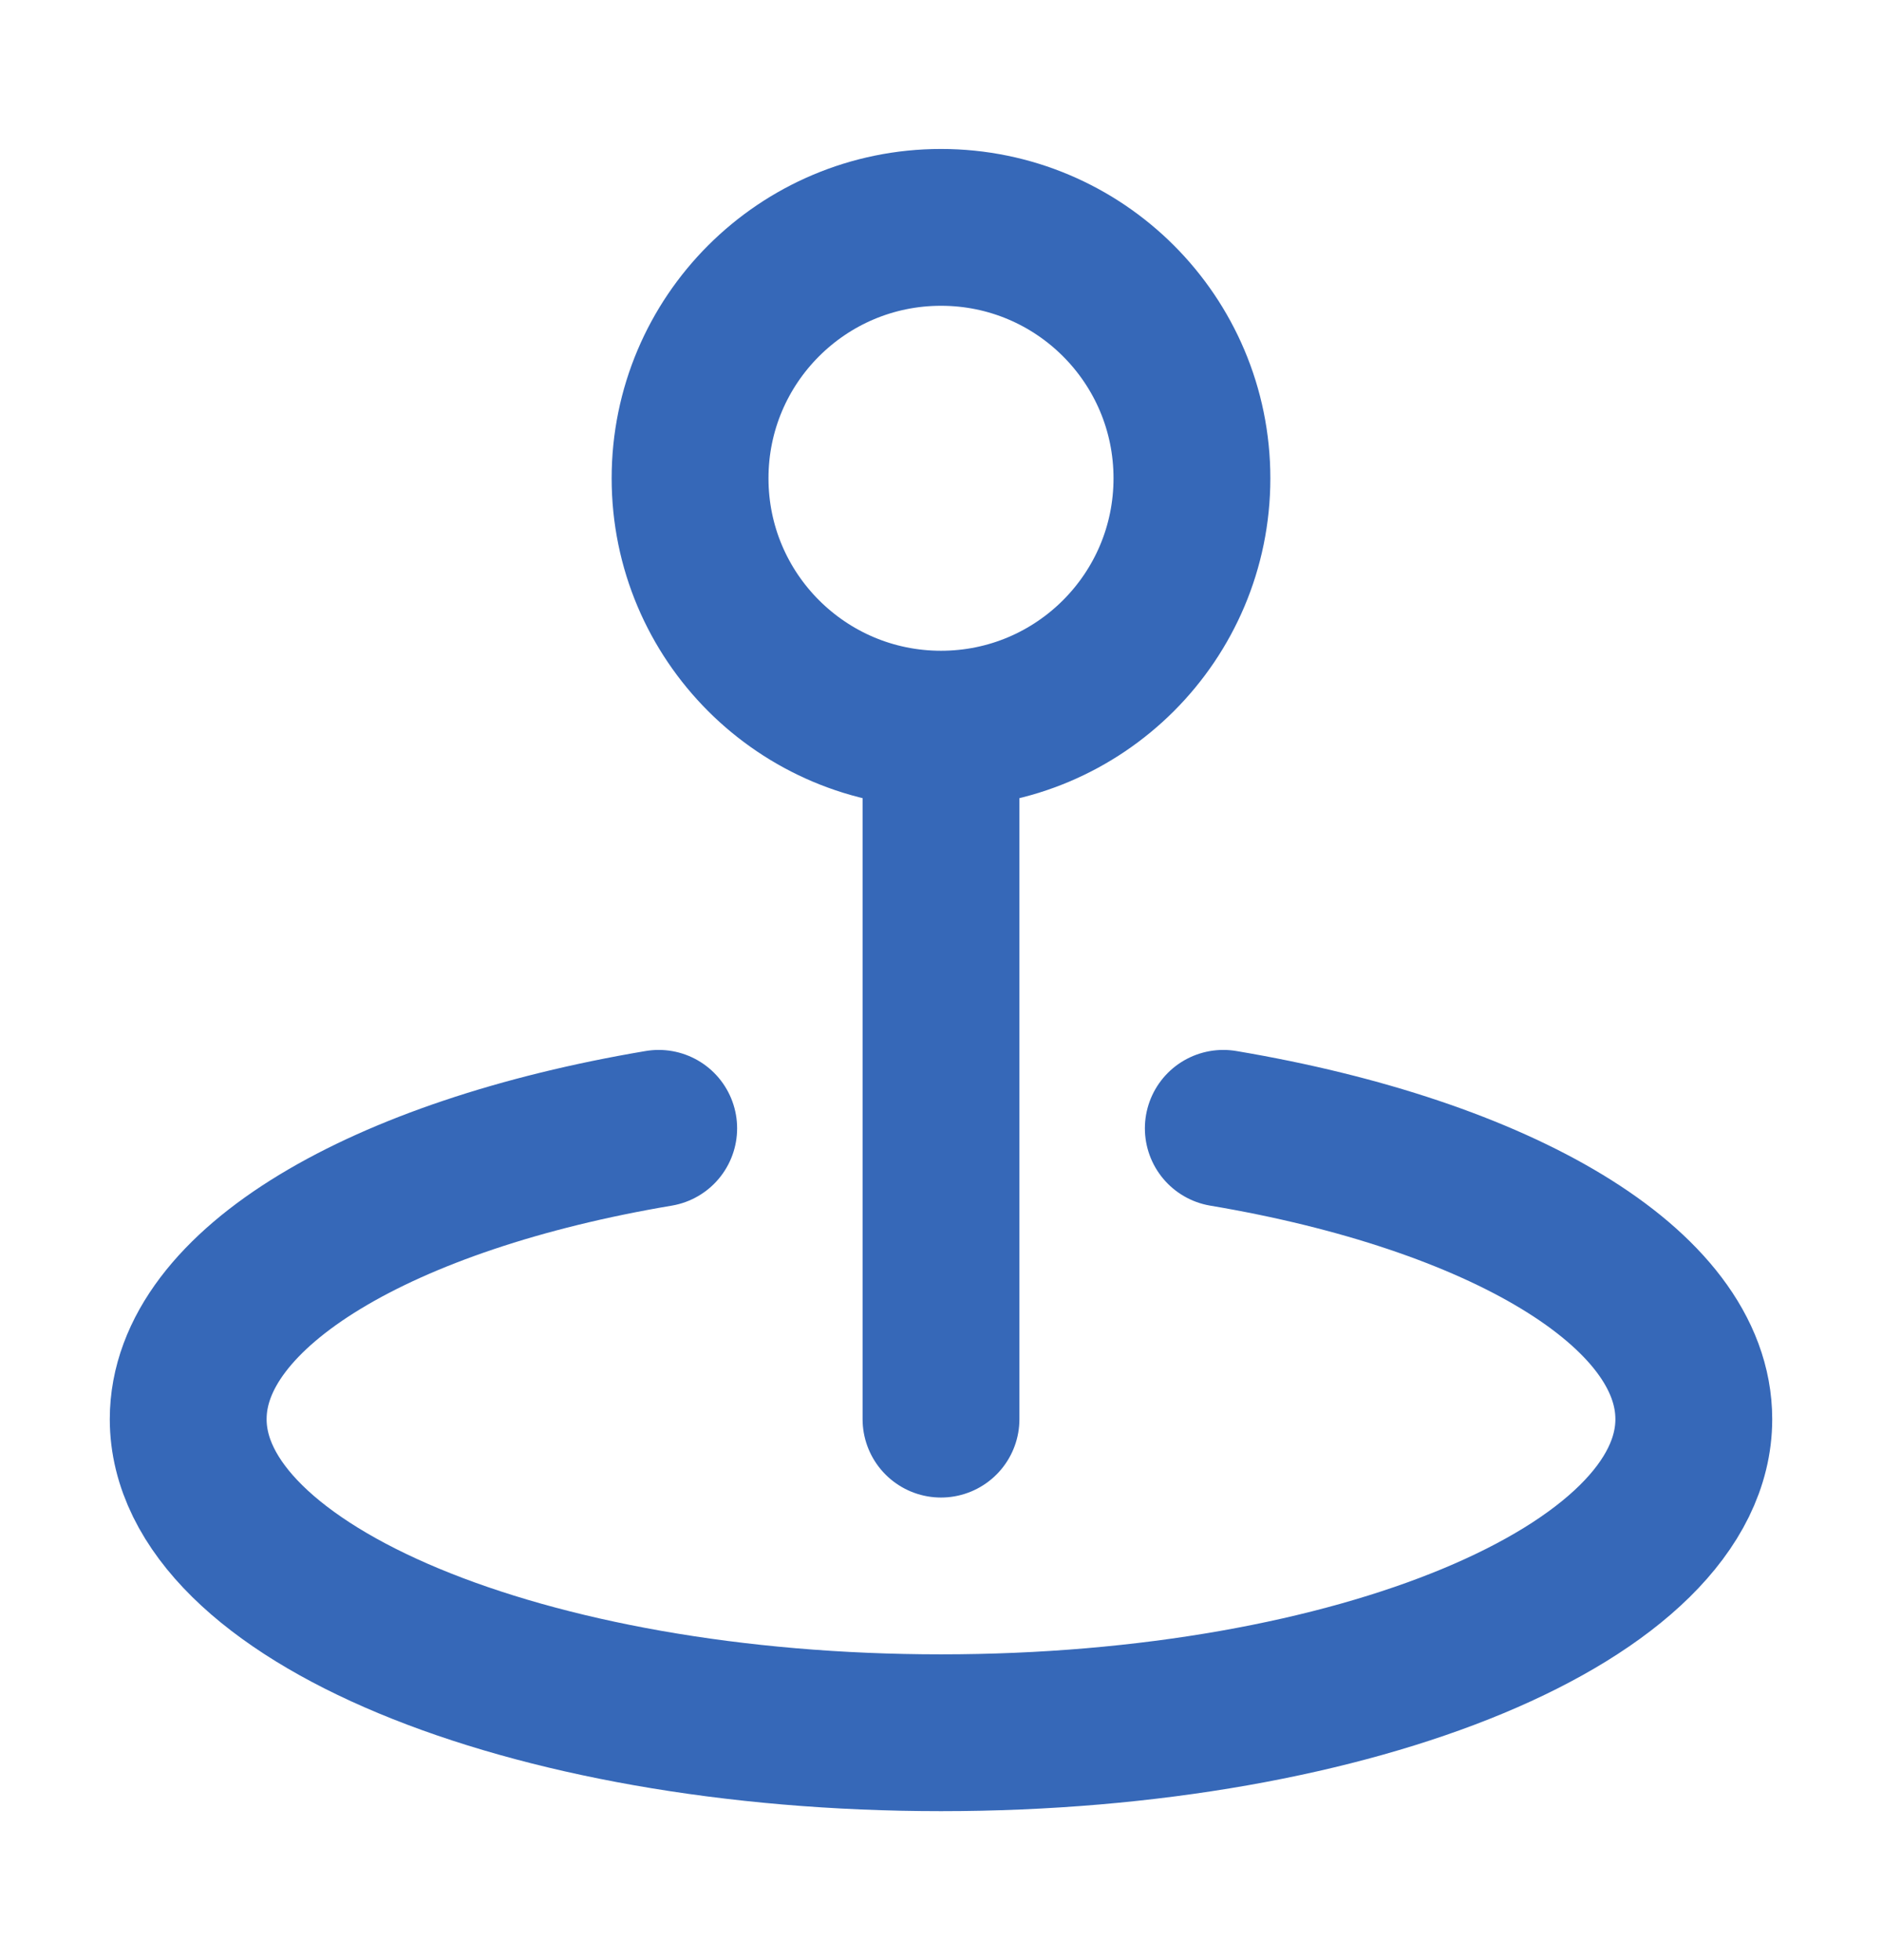 <svg width="24" height="25" viewBox="0 0 24 25" fill="none" xmlns="http://www.w3.org/2000/svg">
<path d="M12 10.1V18.1M8.4 14.391C4.882 14.984 2.4 16.421 2.4 18.1C2.4 20.309 6.698 22.1 12 22.1C17.302 22.1 21.6 20.309 21.6 18.1C21.6 16.421 19.119 14.984 15.6 14.391M15.2 6.1C15.2 7.867 13.768 9.3 12 9.3C10.233 9.3 8.8 7.867 8.8 6.1C8.8 4.333 10.233 2.9 12 2.9C13.768 2.9 15.2 4.333 15.2 6.1Z" stroke="#3668B8" stroke-width="2" stroke-linecap="round" stroke-linejoin="round"/>
</svg>
